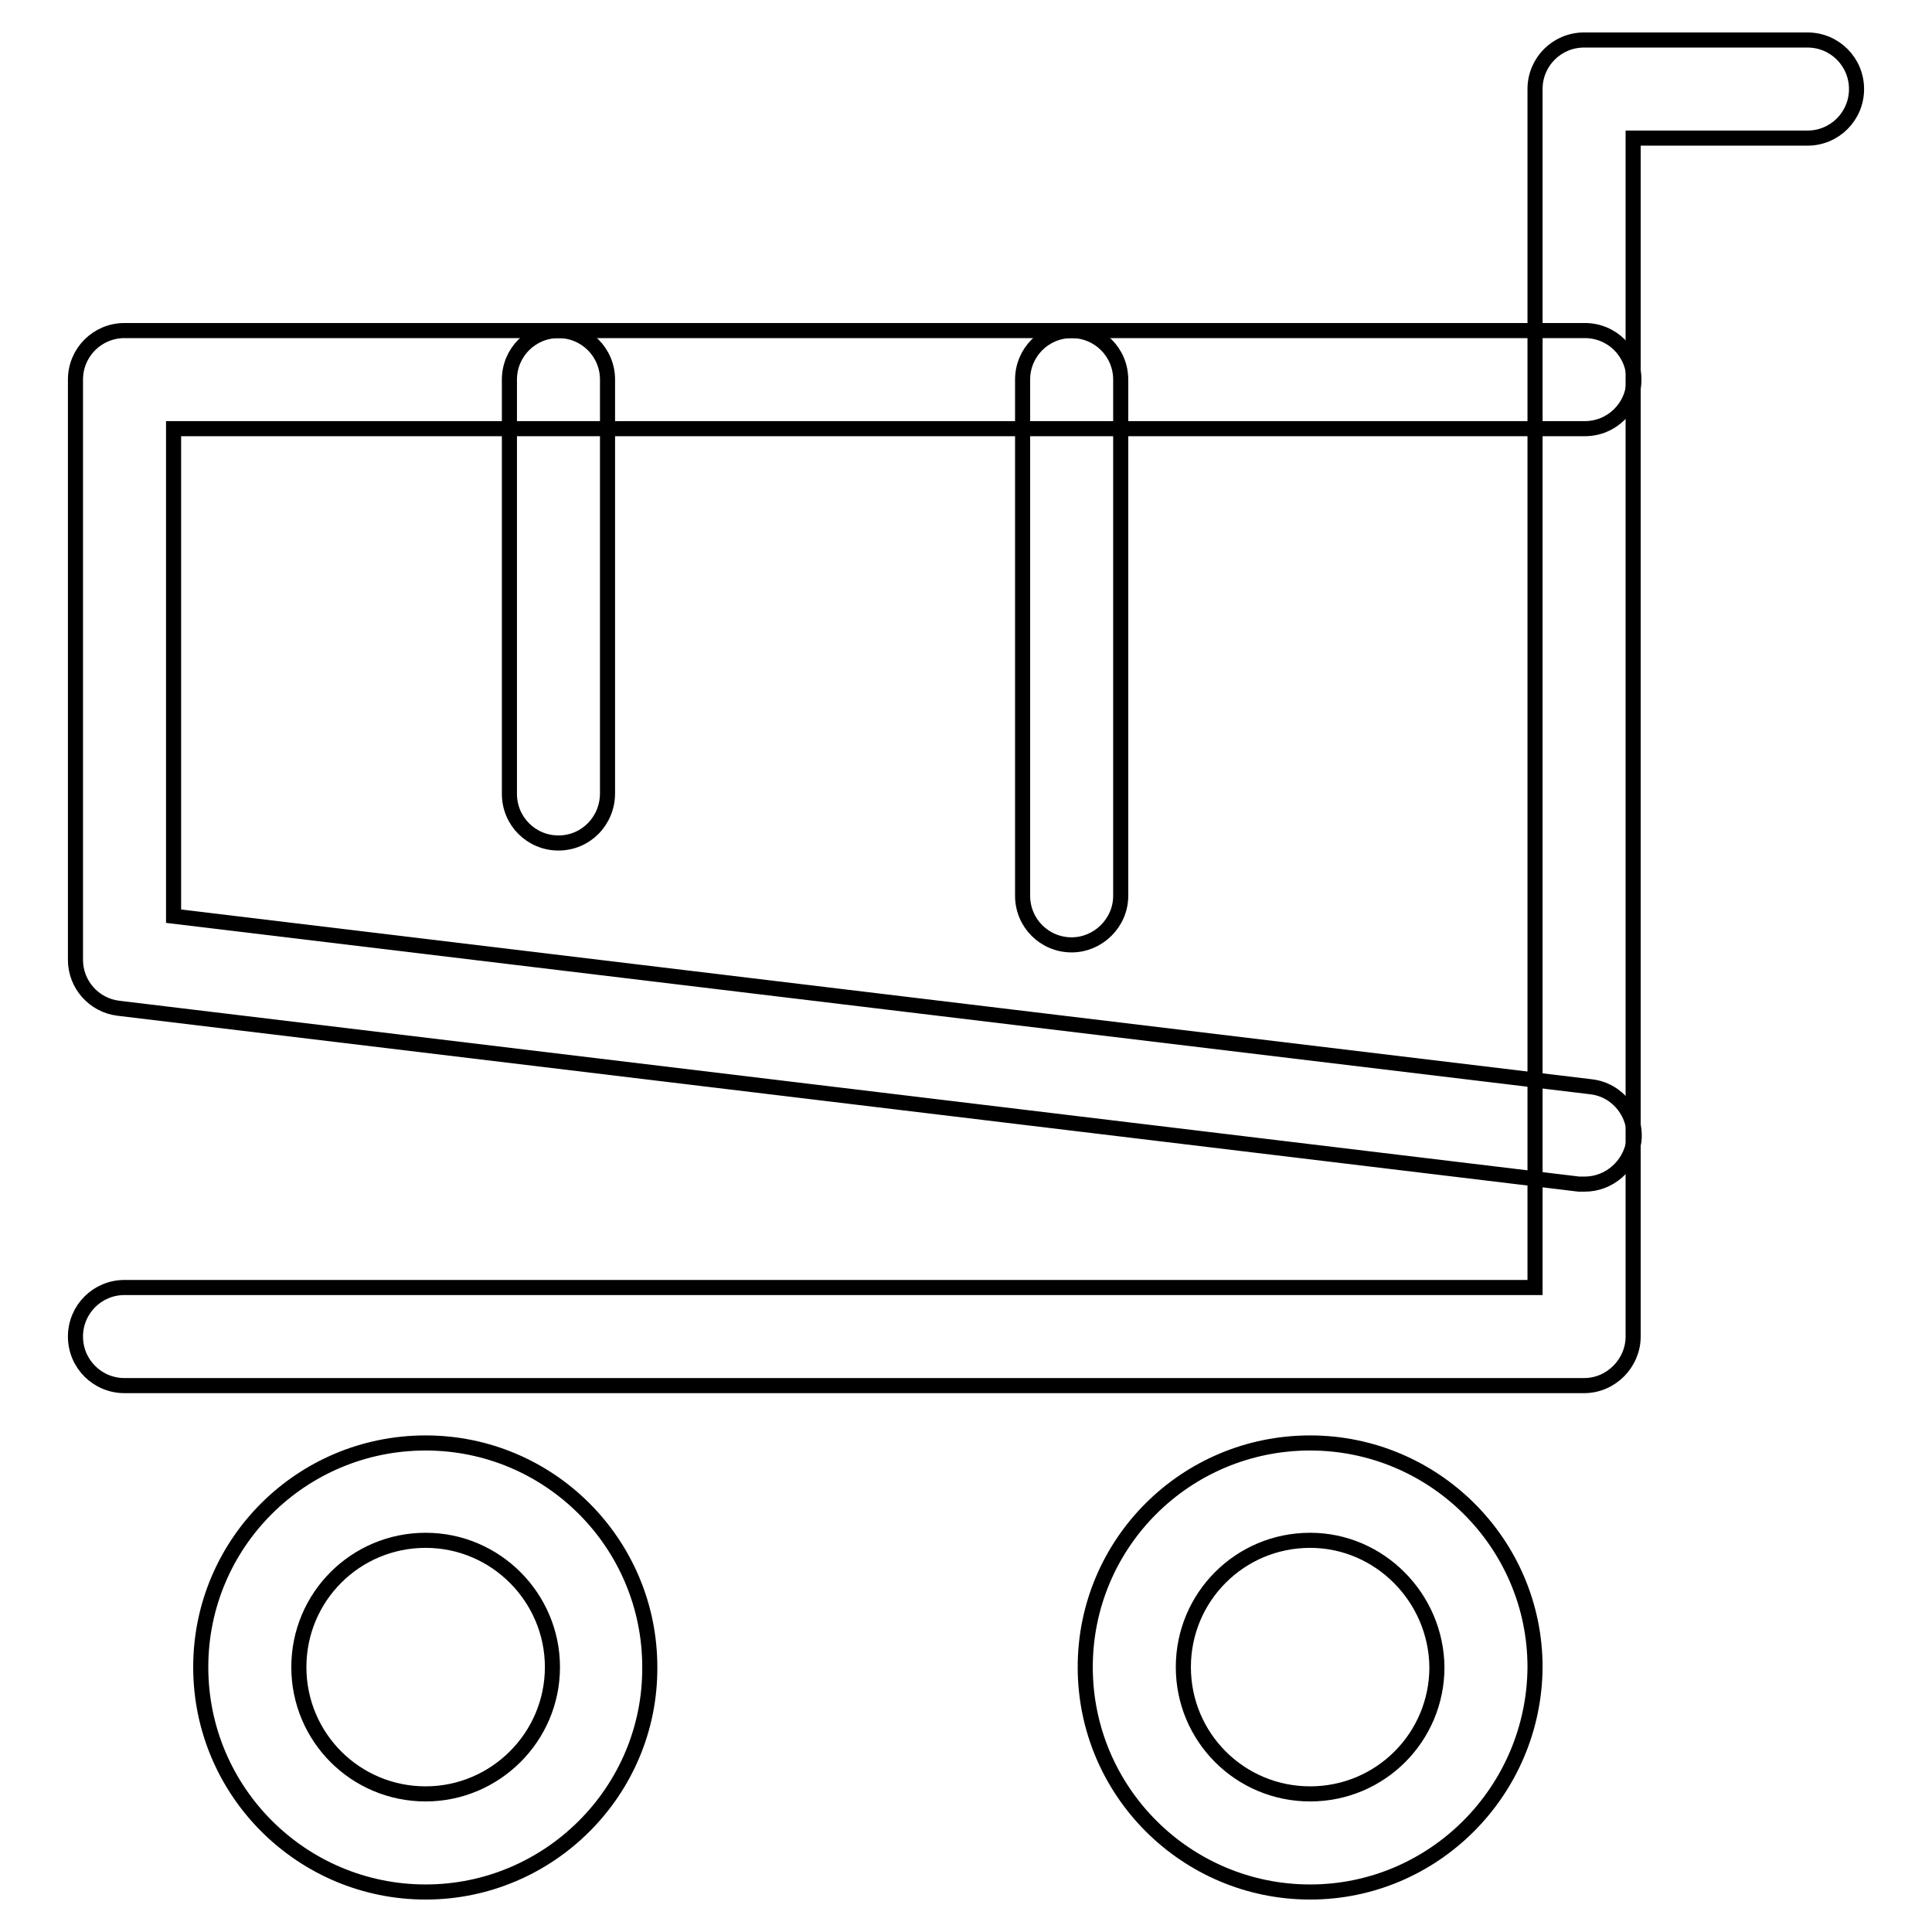 <?xml version="1.0" encoding="utf-8"?>
<!-- Svg Vector Icons : http://www.onlinewebfonts.com/icon -->
<!DOCTYPE svg PUBLIC "-//W3C//DTD SVG 1.1//EN" "http://www.w3.org/Graphics/SVG/1.1/DTD/svg11.dtd">
<svg version="1.1" xmlns="http://www.w3.org/2000/svg" xmlns:xlink="http://www.w3.org/1999/xlink" x="0px" y="0px" viewBox="0 0 256 256" enable-background="new 0 0 256 256" xml:space="preserve">
<g><g><path stroke-width="2" fill-opacity="0" stroke="#000000"  d="M209.9,183.6H16.5c-3.6,0-6.5-2.9-6.5-6.5c0-3.6,2.9-6.5,6.5-6.5h186.9V11.8c0-3.6,2.9-6.5,6.5-6.5h29.6c3.6,0,6.5,2.9,6.5,6.5s-2.9,6.5-6.5,6.5h-23.1v158.8C216.4,180.6,213.5,183.6,209.9,183.6z"/><path stroke-width="2" fill-opacity="0" stroke="#000000"  d="M56.4,250.7c-16.4,0-29.8-13.3-29.8-29.8c0-16.4,13.3-29.7,29.8-29.7c16.4,0,29.7,13.3,29.7,29.7C86.2,237.3,72.8,250.7,56.4,250.7z M56.4,204.1c-9.3,0-16.8,7.5-16.8,16.8c0,9.3,7.5,16.8,16.8,16.8c9.2,0,16.8-7.5,16.8-16.8C73.2,211.7,65.7,204.1,56.4,204.1z"/><path stroke-width="2" fill-opacity="0" stroke="#000000"  d="M173.6,250.7c-16.4,0-29.8-13.3-29.8-29.8c0-16.4,13.3-29.7,29.8-29.7c16.4,0,29.8,13.3,29.8,29.7C203.3,237.3,190,250.7,173.6,250.7z M173.6,204.1c-9.3,0-16.8,7.5-16.8,16.8c0,9.3,7.5,16.8,16.8,16.8c9.3,0,16.8-7.5,16.8-16.8C190.3,211.7,182.8,204.1,173.6,204.1z"/><path stroke-width="2" fill-opacity="0" stroke="#000000"  d="M210,156.9c-0.3,0-0.5,0-0.8,0L15.7,133.6c-3.3-0.4-5.7-3.2-5.7-6.4V50.3c0-3.6,2.9-6.5,6.5-6.5H210c3.6,0,6.5,2.9,6.5,6.5s-2.9,6.5-6.5,6.5H23v64.6L210.8,144c3.6,0.4,6.1,3.7,5.7,7.2C216,154.5,213.2,156.9,210,156.9z"/><path stroke-width="2" fill-opacity="0" stroke="#000000"  d="M74,111.7c-3.6,0-6.5-2.9-6.5-6.5V50.3c0-3.6,2.9-6.5,6.5-6.5c3.6,0,6.5,2.9,6.5,6.5v54.8C80.5,108.8,77.6,111.7,74,111.7z"/><path stroke-width="2" fill-opacity="0" stroke="#000000"  d="M142,125.2c-3.6,0-6.5-2.9-6.5-6.5V50.3c0-3.6,2.9-6.5,6.5-6.5c3.6,0,6.5,2.9,6.5,6.5v68.4C148.5,122.3,145.5,125.2,142,125.2z"/></g></g>
</svg>